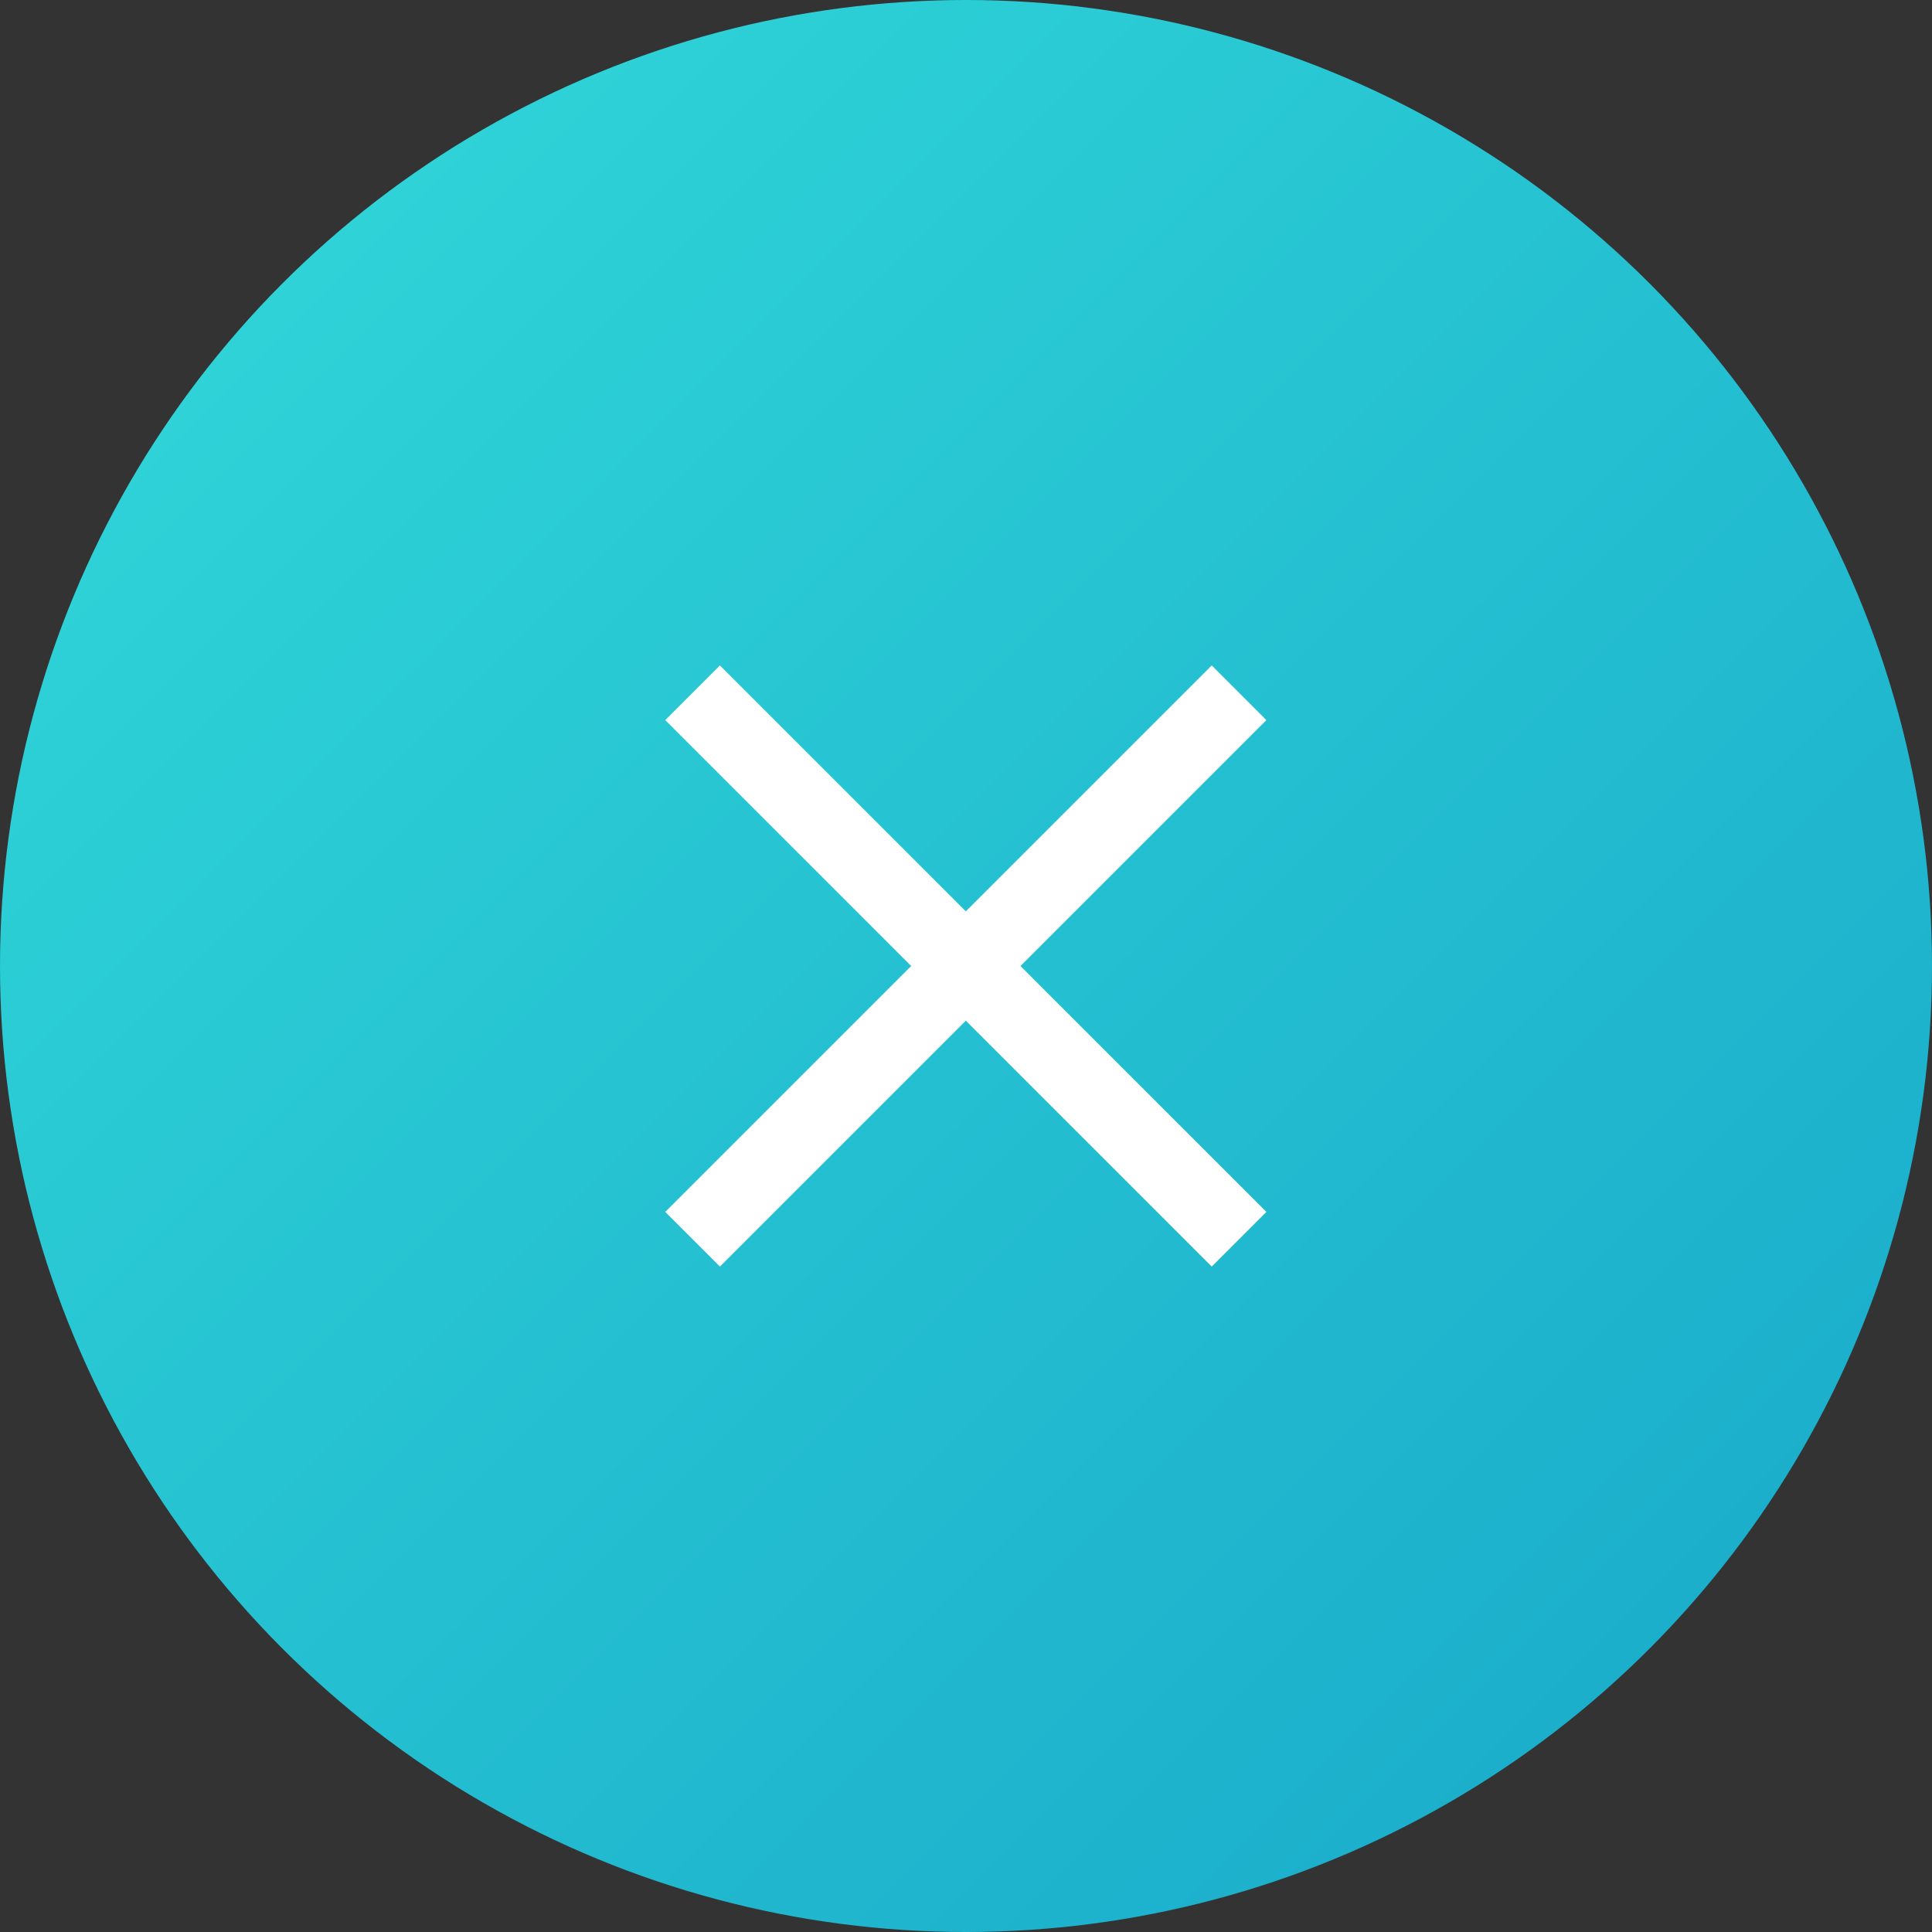 <svg xmlns="http://www.w3.org/2000/svg" xmlns:xlink="http://www.w3.org/1999/xlink" viewBox="0 0 50 50"><rect x="0" y="0" width="50" height="50" fill="#333333" stroke="none"/><defs><style>.cls-1{fill:url(#名称未設定グラデーション_12);}.cls-2{fill:#fff;}</style><linearGradient id="名称未設定グラデーション_12" x1="-2.5" y1="-2.5" x2="70.4" y2="70.4" gradientUnits="userSpaceOnUse"><stop offset="0" stop-color="#33dcda"/><stop offset="1" stop-color="#0d93c3"/></linearGradient></defs><g id="レイヤー_2" data-name="レイヤー 2"><g id="レイヤー_1-2" data-name="レイヤー 1"><circle class="cls-1" cx="25" cy="25" r="25"/><rect class="cls-2" x="24" y="15" width="2" height="20" transform="translate(-10.36 25) rotate(-45)"/><rect class="cls-2" x="15" y="24" width="20" height="2" transform="translate(-10.36 25) rotate(-45)"/></g></g></svg>